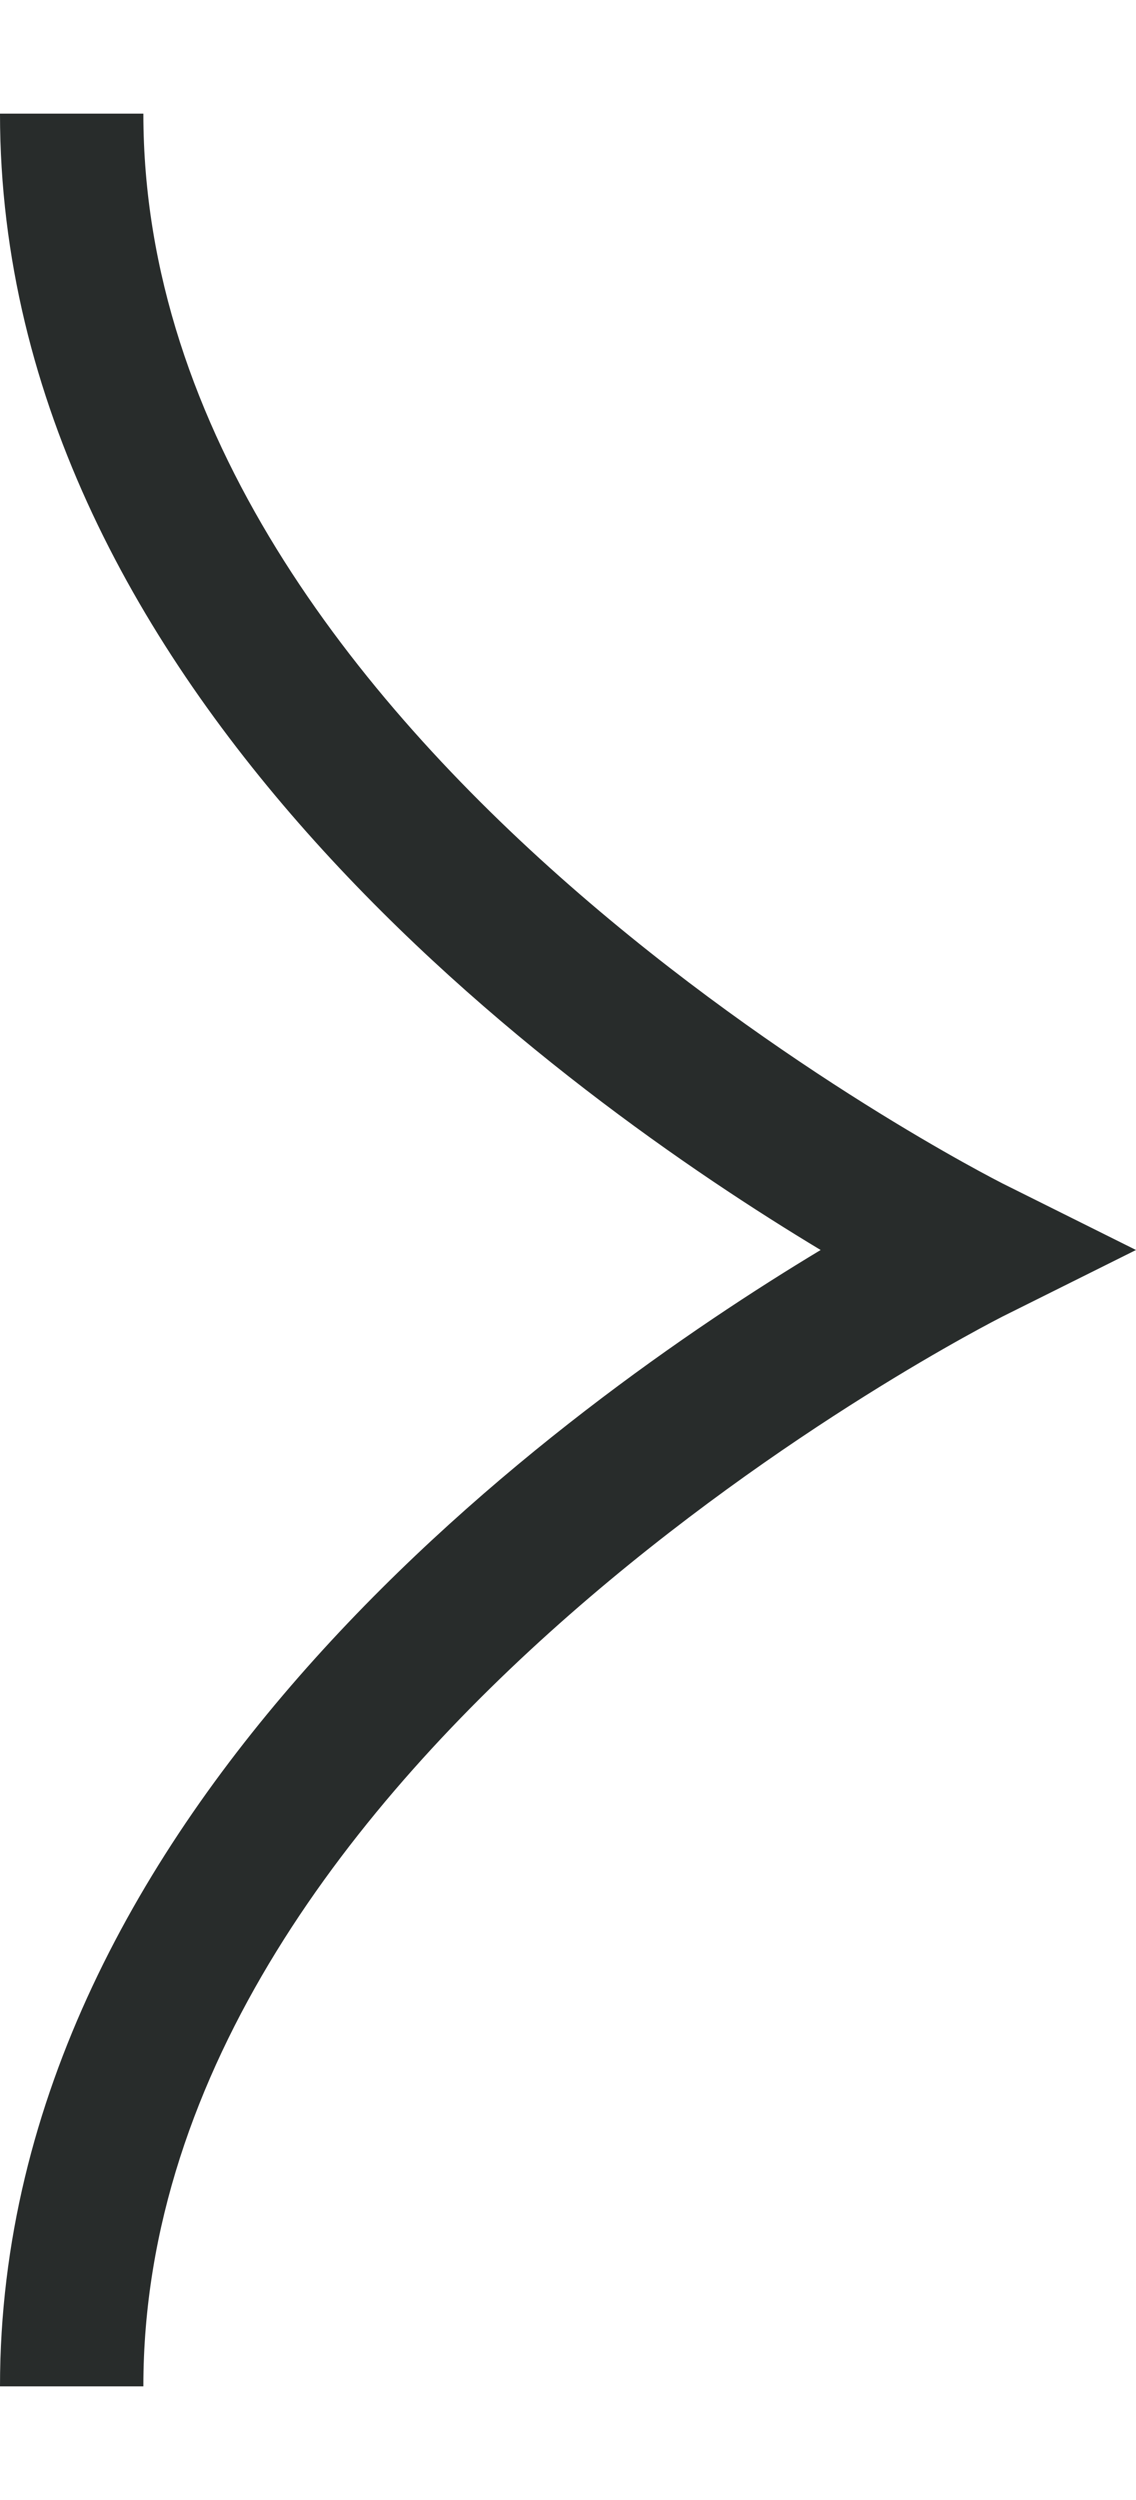 <svg width="5" height="11" viewBox="0 0 5 11" fill="none" xmlns="http://www.w3.org/2000/svg">
<path d="M5 5.5L4.412 5.793C4.375 5.813 0.631 7.7 0.631 10.5L0 10.5C-1.11318e-07 7.953 2.494 6.173 3.612 5.5C2.494 4.827 -3.25796e-07 3.047 -4.37114e-07 0.5L0.631 0.5C0.631 3.3 4.375 5.187 4.412 5.207L5 5.5Z" fill="#282C2B"/>
</svg>
